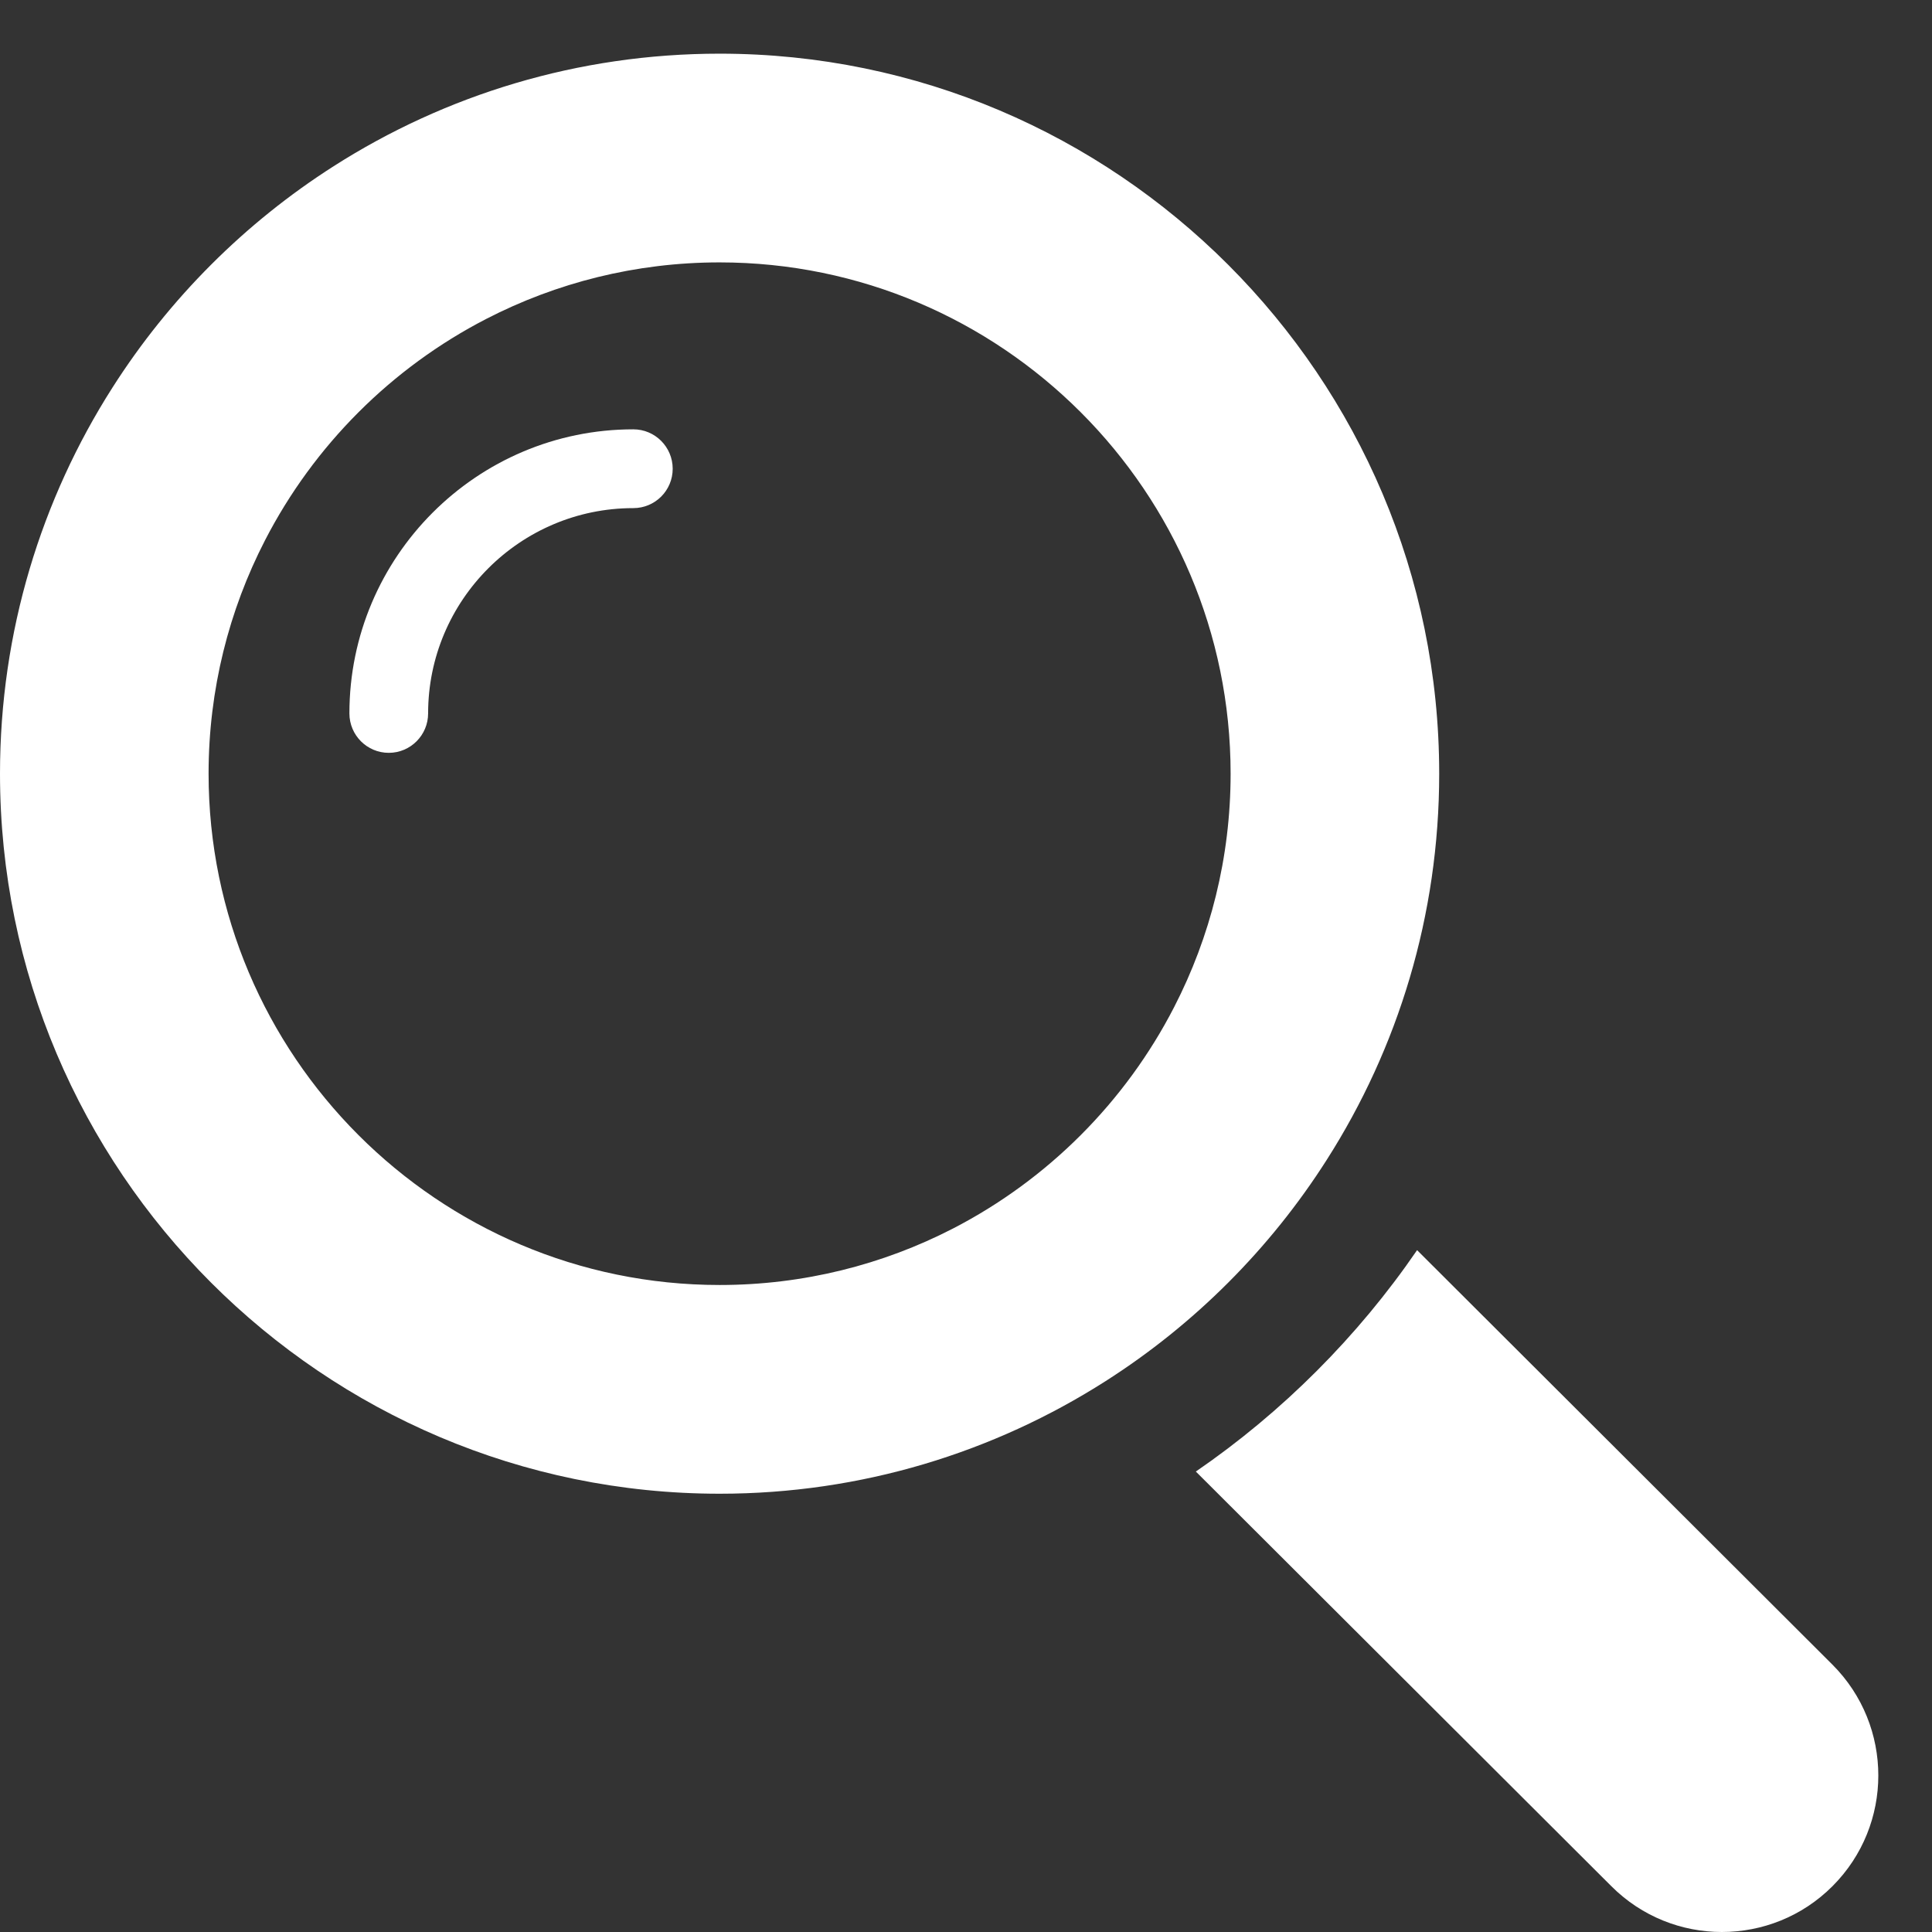 <svg width="27" height="27" viewBox="0 0 27 27" fill="none" xmlns="http://www.w3.org/2000/svg">
<rect x="0" y="0" width="27" height="27" fill="#333333" stroke="none"/>
<path d="M8.851 6C6.663 6 4.883 7.781 4.883 9.97C4.883 10.274 5.129 10.521 5.433 10.521C5.737 10.521 5.983 10.274 5.983 9.97C5.983 8.388 7.27 7.101 8.851 7.101C9.155 7.101 9.401 6.855 9.401 6.551C9.401 6.247 9.155 6 8.851 6Z" fill="white"/>
<path d="M18.542 16.208C19.537 14.648 20.113 12.796 20.113 10.812C20.113 5.264 15.602 0.75 10.057 0.75C8.074 0.75 6.223 1.327 4.664 2.322C3.421 3.115 2.364 4.173 1.572 5.416C0.577 6.976 0 8.828 0 10.812C0 16.361 4.512 20.875 10.057 20.875C12.04 20.875 13.89 20.297 15.45 19.302C16.692 18.51 17.75 17.452 18.542 16.208ZM13.318 17.169C12.34 17.673 11.231 17.958 10.057 17.958C6.119 17.958 2.915 14.752 2.915 10.812C2.915 9.638 3.2 8.528 3.704 7.55C4.387 6.224 5.472 5.139 6.797 4.456C7.775 3.952 8.883 3.667 10.056 3.667C13.995 3.667 17.198 6.872 17.198 10.812C17.198 11.986 16.913 13.095 16.409 14.074C15.727 15.4 14.643 16.485 13.318 17.169Z" fill="white"/>
<path d="M25.61 23.265L19.804 17.471C18.977 18.678 17.919 19.737 16.712 20.565L22.518 26.359C22.945 26.787 23.505 27 24.063 27C24.623 27 25.183 26.787 25.61 26.359C26.463 25.505 26.463 24.12 25.61 23.265Z" fill="white"/>
</svg>
